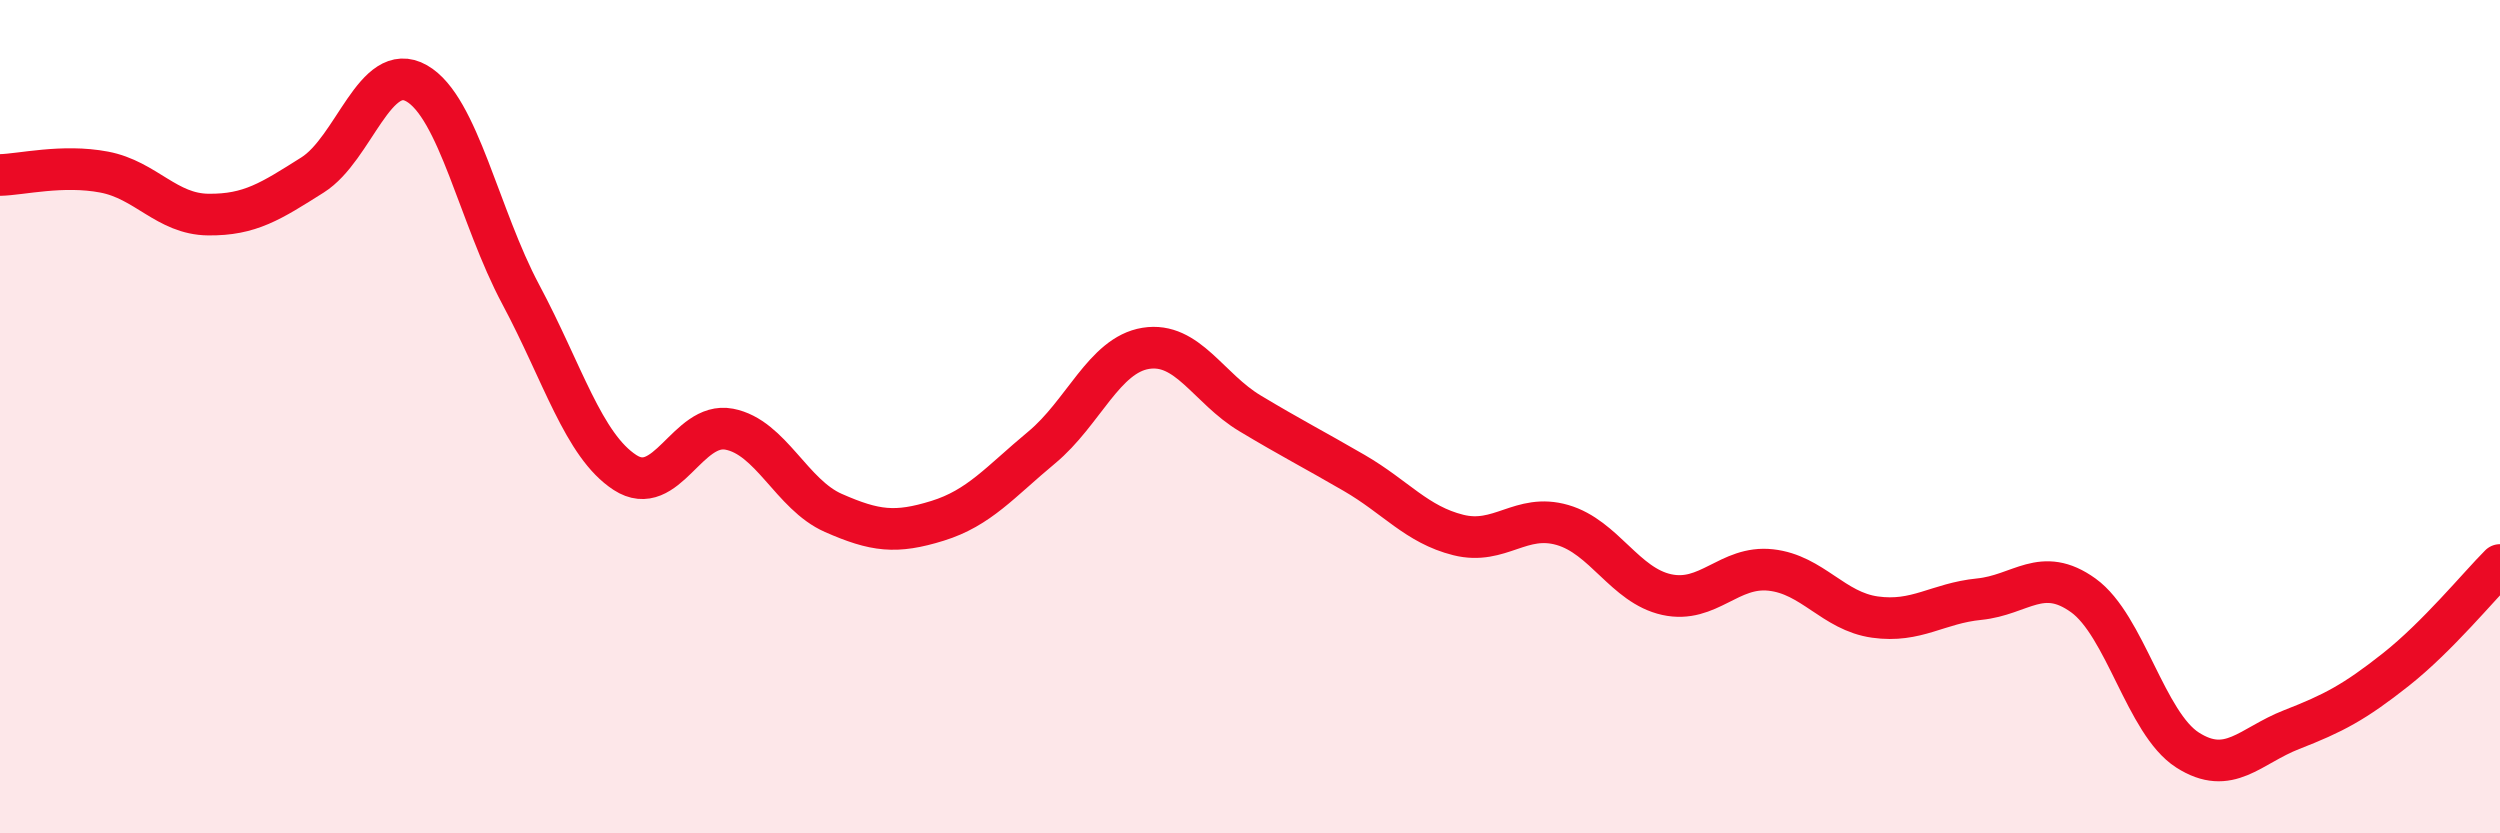 
    <svg width="60" height="20" viewBox="0 0 60 20" xmlns="http://www.w3.org/2000/svg">
      <path
        d="M 0,4.2 C 0.5,4.19 1.5,3.94 2.5,4.13 C 3.5,4.32 4,5.14 5,5.15 C 6,5.16 6.5,4.83 7.5,4.2 C 8.5,3.57 9,1.43 10,2 C 11,2.57 11.5,5.2 12.5,7.07 C 13.5,8.94 14,10.69 15,11.34 C 16,11.99 16.5,10.11 17.5,10.3 C 18.5,10.49 19,11.87 20,12.31 C 21,12.75 21.5,12.81 22.5,12.5 C 23.5,12.19 24,11.57 25,10.74 C 26,9.91 26.5,8.52 27.5,8.36 C 28.5,8.2 29,9.32 30,9.92 C 31,10.52 31.5,10.77 32.5,11.35 C 33.5,11.93 34,12.59 35,12.84 C 36,13.09 36.5,12.31 37.5,12.6 C 38.5,12.89 39,14.05 40,14.27 C 41,14.49 41.5,13.57 42.5,13.68 C 43.5,13.79 44,14.67 45,14.81 C 46,14.95 46.5,14.48 47.5,14.38 C 48.5,14.28 49,13.57 50,14.29 C 51,15.01 51.5,17.36 52.5,18 C 53.5,18.64 54,17.9 55,17.51 C 56,17.12 56.5,16.86 57.5,16.07 C 58.5,15.28 59.5,14.06 60,13.56L60 20L0 20Z"
        fill="#EB0A25"
        opacity="0.1"
        stroke-linecap="round"
        stroke-linejoin="round"
      />
      <path
        d="M 0,4.2 C 0.5,4.19 1.5,3.94 2.5,4.13 C 3.5,4.32 4,5.14 5,5.15 C 6,5.16 6.5,4.83 7.5,4.2 C 8.5,3.57 9,1.43 10,2 C 11,2.57 11.5,5.2 12.5,7.07 C 13.5,8.94 14,10.69 15,11.34 C 16,11.99 16.5,10.11 17.5,10.3 C 18.5,10.49 19,11.87 20,12.31 C 21,12.75 21.5,12.81 22.5,12.5 C 23.5,12.19 24,11.57 25,10.74 C 26,9.91 26.5,8.52 27.5,8.36 C 28.5,8.2 29,9.32 30,9.92 C 31,10.52 31.5,10.77 32.5,11.35 C 33.5,11.93 34,12.59 35,12.84 C 36,13.09 36.5,12.31 37.5,12.6 C 38.5,12.89 39,14.05 40,14.27 C 41,14.49 41.5,13.57 42.5,13.68 C 43.5,13.79 44,14.67 45,14.81 C 46,14.95 46.5,14.48 47.5,14.38 C 48.5,14.28 49,13.57 50,14.29 C 51,15.01 51.5,17.36 52.5,18 C 53.5,18.64 54,17.9 55,17.51 C 56,17.12 56.5,16.86 57.5,16.07 C 58.5,15.28 59.5,14.06 60,13.56"
        stroke="#EB0A25"
        stroke-width="1"
        fill="none"
        stroke-linecap="round"
        stroke-linejoin="round"
      />
    </svg>
  